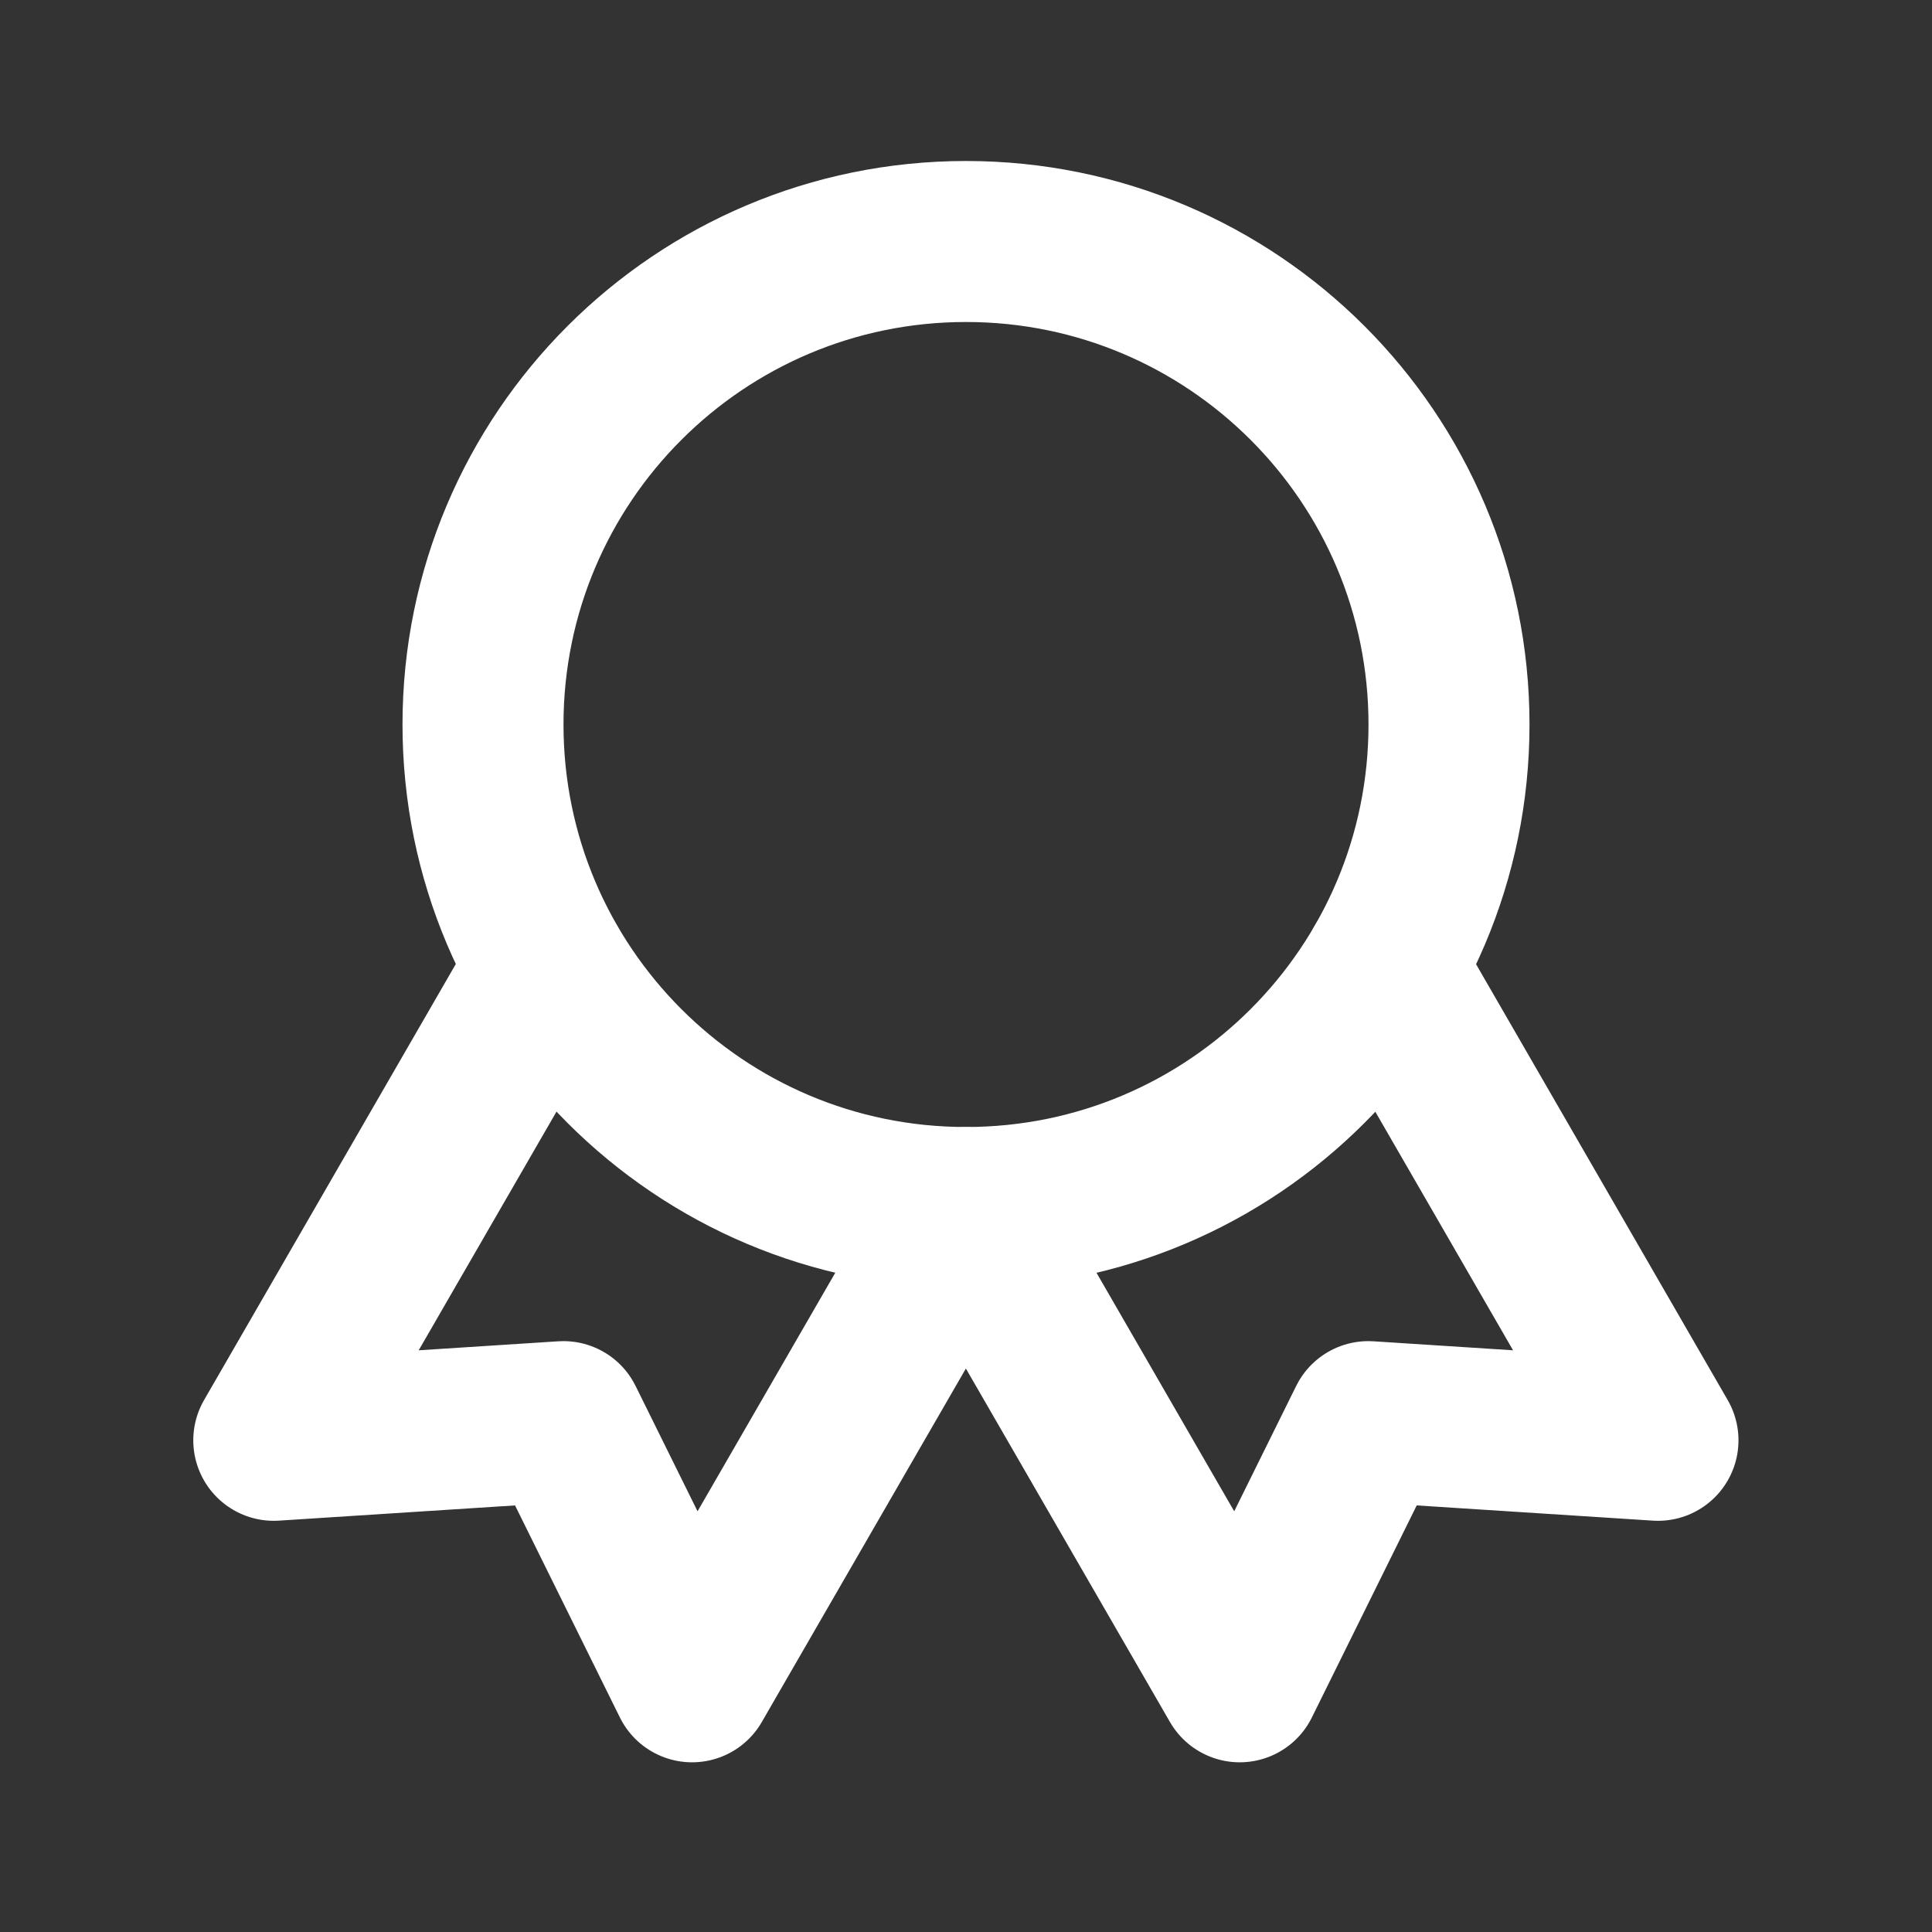 <svg width="24" height="24" viewBox="0 0 24 24" fill="none" xmlns="http://www.w3.org/2000/svg">
<rect x="0" y="0" width="24" height="24" fill="#333333" stroke="none"/>
<g clip-path="url(#clip0_1716_10136)">
<path d="M12 15C15.314 15 18 12.314 18 9C18 5.686 15.314 3 12 3C8.686 3 6 5.686 6 9C6 12.314 8.686 15 12 15Z" stroke="white" stroke-width="2" stroke-linecap="round" stroke-linejoin="round"/>
<path d="M12 15.003L15.4 20.892L16.998 17.66L20.596 17.892L17.196 12.003" stroke="white" stroke-width="2" stroke-linecap="round" stroke-linejoin="round"/>
<path d="M6.801 12.003L3.401 17.892L6.999 17.66L8.597 20.892L11.997 15.003" stroke="white" stroke-width="2" stroke-linecap="round" stroke-linejoin="round"/>
</g>
<defs>
<clipPath id="clip0_1716_10136">
<rect width="24" height="24" fill="white"/>
</clipPath>
</defs>
</svg>
